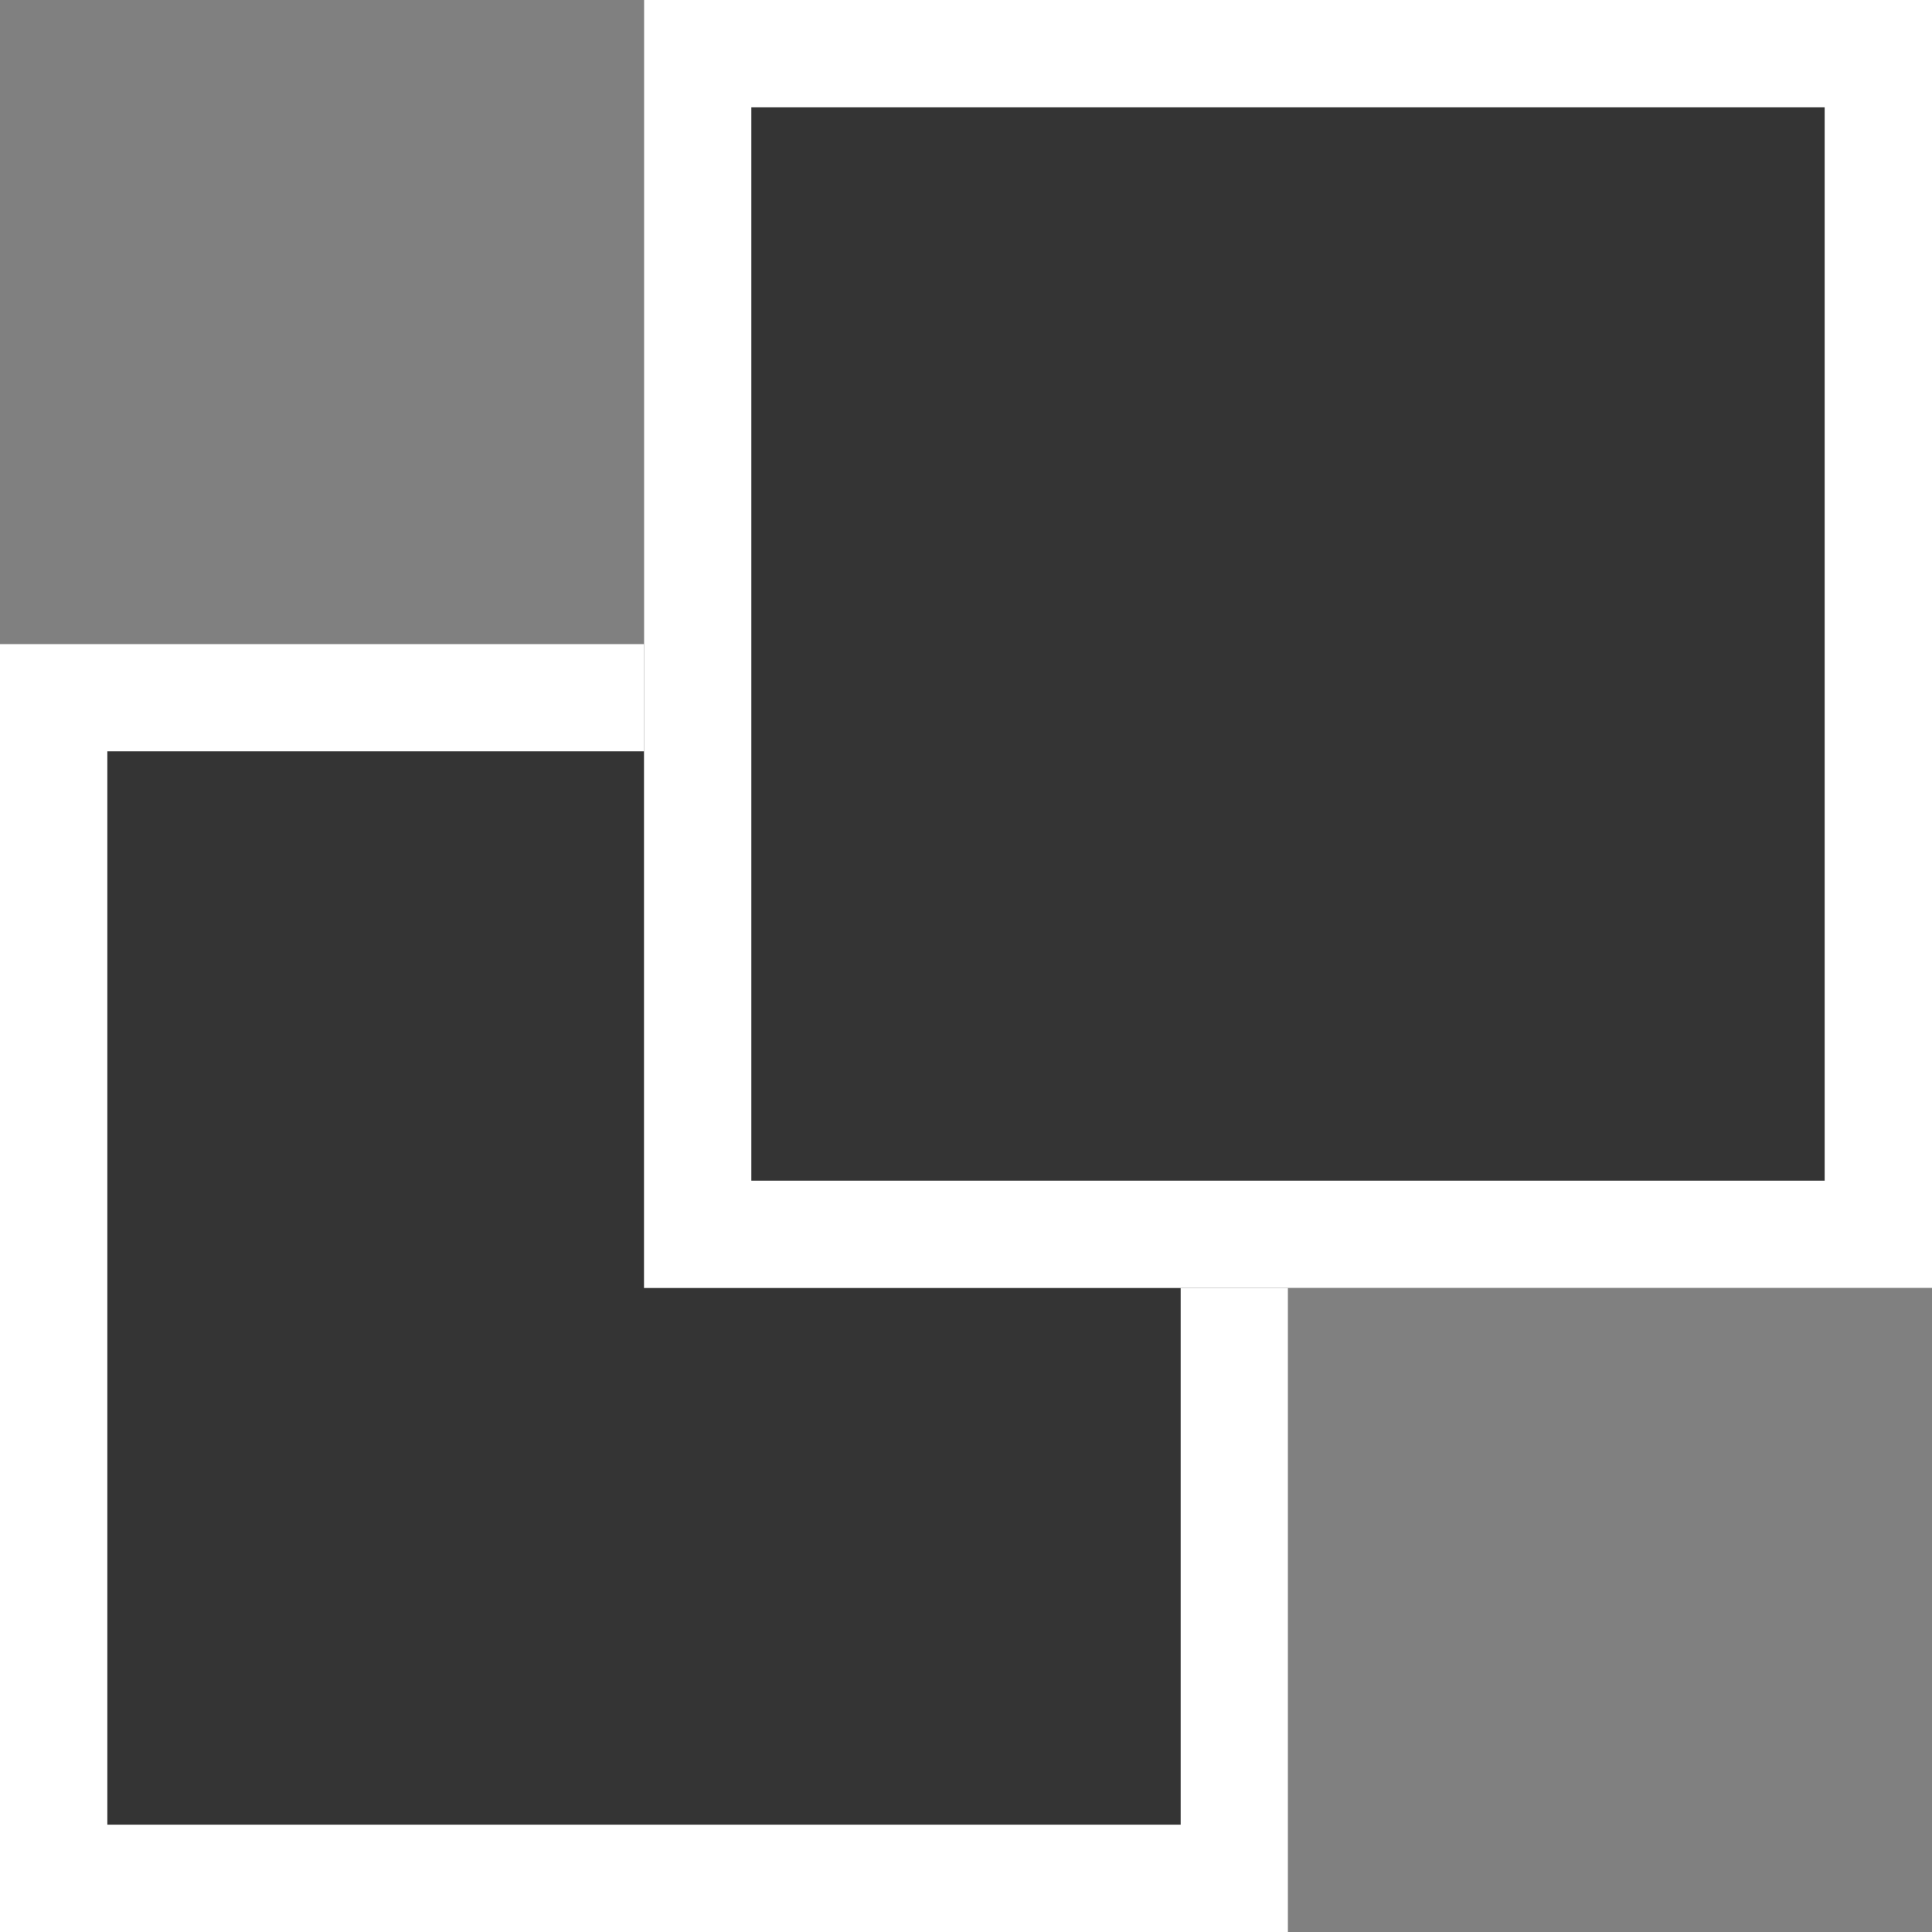 <svg xmlns="http://www.w3.org/2000/svg" width="18" height="18" viewBox="0 0 18 18">
  <rect x="0" y="0" width="18" height="18" fill="#808080" stroke="none"/>
  <g id="グループ_1375" data-name="グループ 1375" transform="translate(-226 -9539)">
    <g id="長方形_1146" data-name="長方形 1146" transform="translate(226 9545)" fill="#343434" stroke="#fff" stroke-width="1">
      <rect width="12" height="12" stroke="none"/>
      <rect x="0.5" y="0.5" width="11" height="11" fill="none"/>
    </g>
    <g id="長方形_1147" data-name="長方形 1147" transform="translate(232 9539)" fill="#343434" stroke="#fff" stroke-width="1">
      <rect width="12" height="12" stroke="none"/>
      <rect x="0.5" y="0.5" width="11" height="11" fill="none"/>
    </g>
  </g>
</svg>
